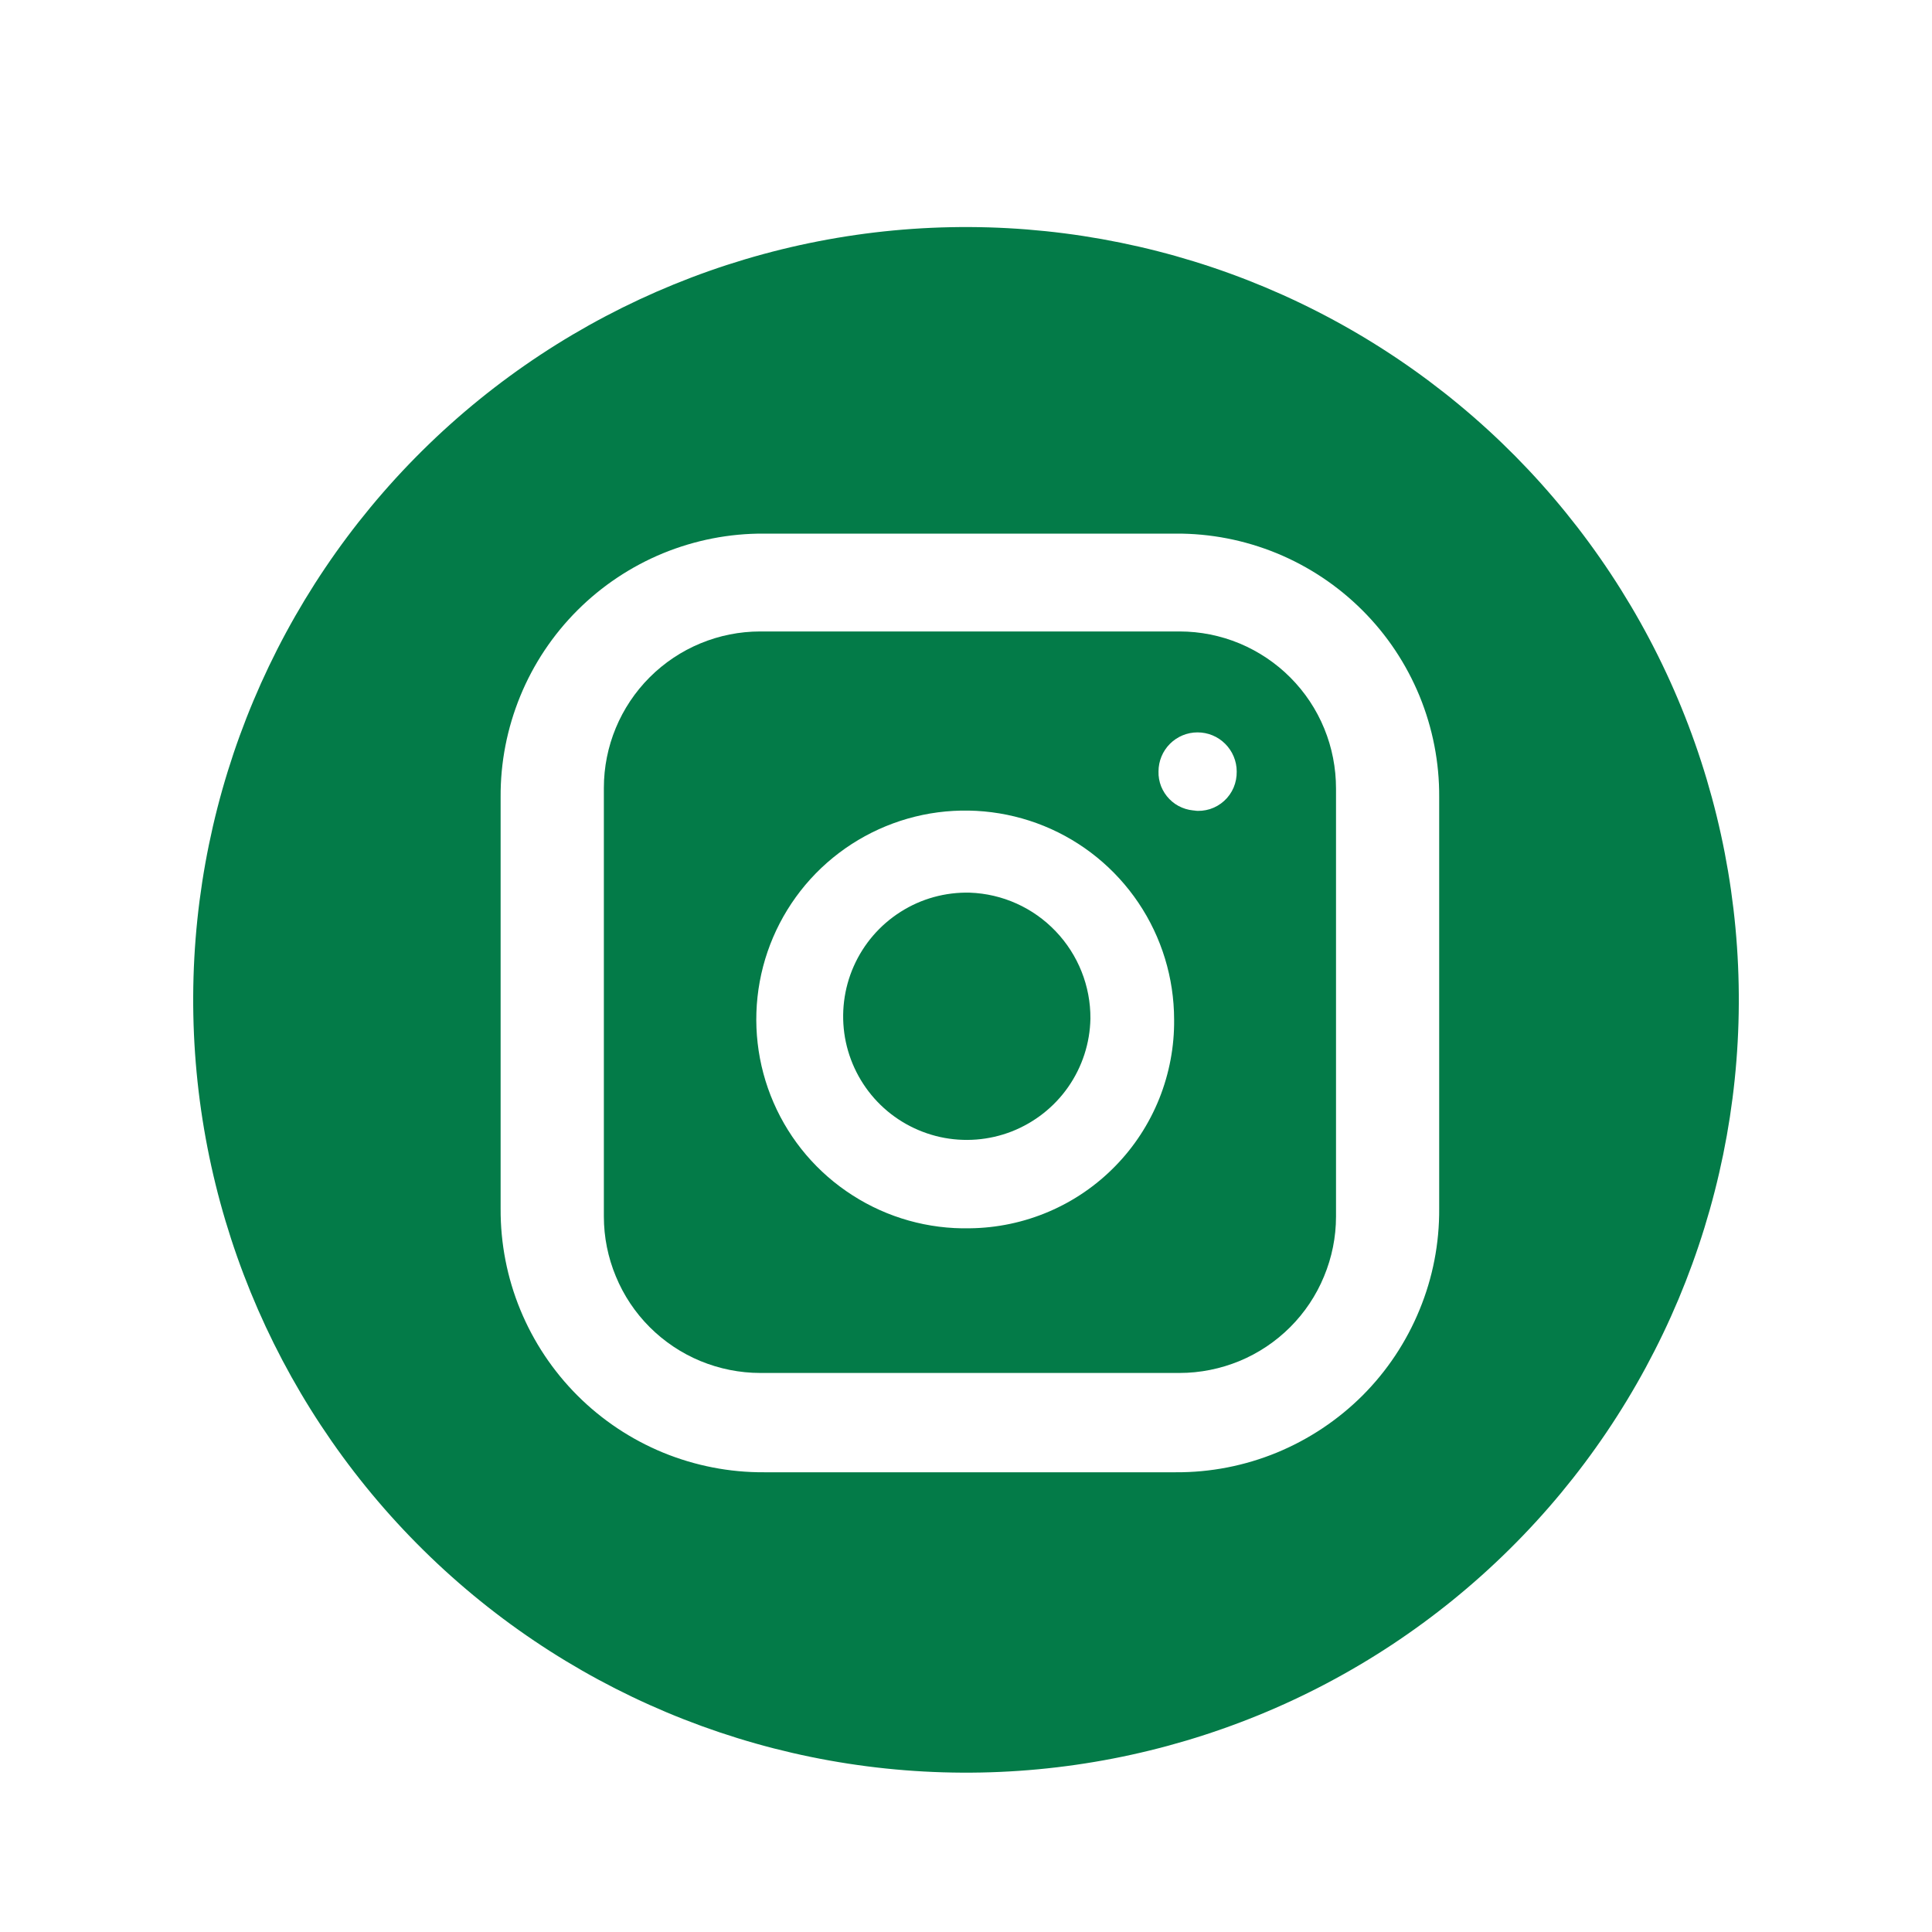 <svg width="25" height="25" viewBox="0 0 25 25" fill="none" xmlns="http://www.w3.org/2000/svg">
<path d="M14.11 13.181C14.104 13.498 14.004 13.805 13.823 14.065C13.642 14.325 13.387 14.525 13.092 14.641C12.797 14.756 12.474 14.781 12.165 14.713C11.855 14.644 11.573 14.486 11.354 14.257C11.135 14.028 10.989 13.739 10.934 13.427C10.88 13.115 10.919 12.793 11.047 12.504C11.175 12.214 11.386 11.969 11.654 11.799C11.921 11.629 12.233 11.543 12.55 11.551C12.971 11.566 13.369 11.745 13.66 12.05C13.951 12.354 14.113 12.76 14.11 13.181Z" fill="#037B48"/>
<path d="M15.264 8.171H9.838C9.302 8.171 8.787 8.384 8.407 8.764C8.028 9.143 7.814 9.658 7.814 10.195V15.742C7.814 16.008 7.867 16.271 7.969 16.516C8.07 16.762 8.219 16.985 8.407 17.173C8.595 17.361 8.818 17.51 9.064 17.612C9.309 17.713 9.573 17.766 9.838 17.766H15.264C15.529 17.766 15.792 17.713 16.038 17.612C16.284 17.51 16.507 17.361 16.695 17.173C16.883 16.985 17.032 16.762 17.133 16.516C17.235 16.271 17.288 16.008 17.288 15.742V10.205C17.288 9.938 17.237 9.674 17.136 9.428C17.035 9.181 16.886 8.957 16.698 8.768C16.51 8.579 16.286 8.429 16.04 8.326C15.794 8.224 15.53 8.171 15.264 8.171ZM12.55 15.894C12.013 15.906 11.485 15.758 11.033 15.468C10.58 15.179 10.224 14.761 10.01 14.268C9.796 13.775 9.734 13.23 9.831 12.702C9.928 12.174 10.181 11.686 10.556 11.302C10.932 10.918 11.413 10.655 11.939 10.545C12.465 10.436 13.012 10.486 13.509 10.688C14.007 10.891 14.432 11.237 14.732 11.683C15.032 12.129 15.192 12.654 15.193 13.191C15.197 13.542 15.131 13.89 15.001 14.216C14.87 14.542 14.677 14.839 14.431 15.09C14.186 15.341 13.894 15.541 13.571 15.679C13.248 15.817 12.901 15.89 12.55 15.894ZM15.486 10.489C15.421 10.489 15.355 10.476 15.294 10.45C15.233 10.425 15.178 10.387 15.132 10.34C15.086 10.293 15.05 10.237 15.025 10.176C15.001 10.114 14.989 10.049 14.991 9.983C14.991 9.849 15.044 9.72 15.139 9.625C15.234 9.53 15.362 9.477 15.496 9.477C15.631 9.477 15.759 9.53 15.854 9.625C15.949 9.72 16.003 9.849 16.003 9.983C16.004 10.054 15.991 10.125 15.963 10.191C15.935 10.257 15.893 10.316 15.84 10.364C15.787 10.412 15.725 10.448 15.656 10.47C15.588 10.491 15.516 10.498 15.445 10.489H15.486Z" fill="#037B48"/>
<path d="M12.55 2.938C9.898 2.925 7.349 3.966 5.464 5.832C3.58 7.698 2.513 10.236 2.5 12.888C2.487 15.54 3.528 18.089 5.394 19.974C7.26 21.859 9.798 22.925 12.45 22.938C13.763 22.945 15.065 22.692 16.281 22.196C17.497 21.7 18.603 20.968 19.536 20.044C20.469 19.121 21.211 18.022 21.72 16.811C22.228 15.6 22.494 14.301 22.5 12.988C22.507 11.675 22.255 10.373 21.758 9.157C21.262 7.942 20.53 6.836 19.607 5.902C18.683 4.969 17.584 4.227 16.373 3.718C15.162 3.21 13.863 2.945 12.55 2.938ZM18.623 15.64C18.626 16.089 18.54 16.534 18.369 16.948C18.199 17.363 17.948 17.741 17.631 18.058C17.313 18.375 16.936 18.626 16.521 18.797C16.107 18.967 15.662 19.054 15.213 19.051H9.889C9.441 19.054 8.996 18.967 8.581 18.797C8.166 18.626 7.789 18.375 7.472 18.058C7.155 17.741 6.904 17.364 6.733 16.949C6.562 16.534 6.476 16.09 6.478 15.641V10.316C6.475 9.867 6.562 9.423 6.732 9.008C6.902 8.593 7.153 8.216 7.471 7.898C7.788 7.581 8.165 7.33 8.58 7.159C8.995 6.989 9.439 6.902 9.888 6.905H15.213C15.662 6.902 16.106 6.989 16.521 7.159C16.936 7.33 17.313 7.581 17.63 7.898C17.948 8.215 18.198 8.592 18.369 9.007C18.539 9.422 18.626 9.867 18.623 10.315V15.64Z" fill="#037B48"/>
</svg>
